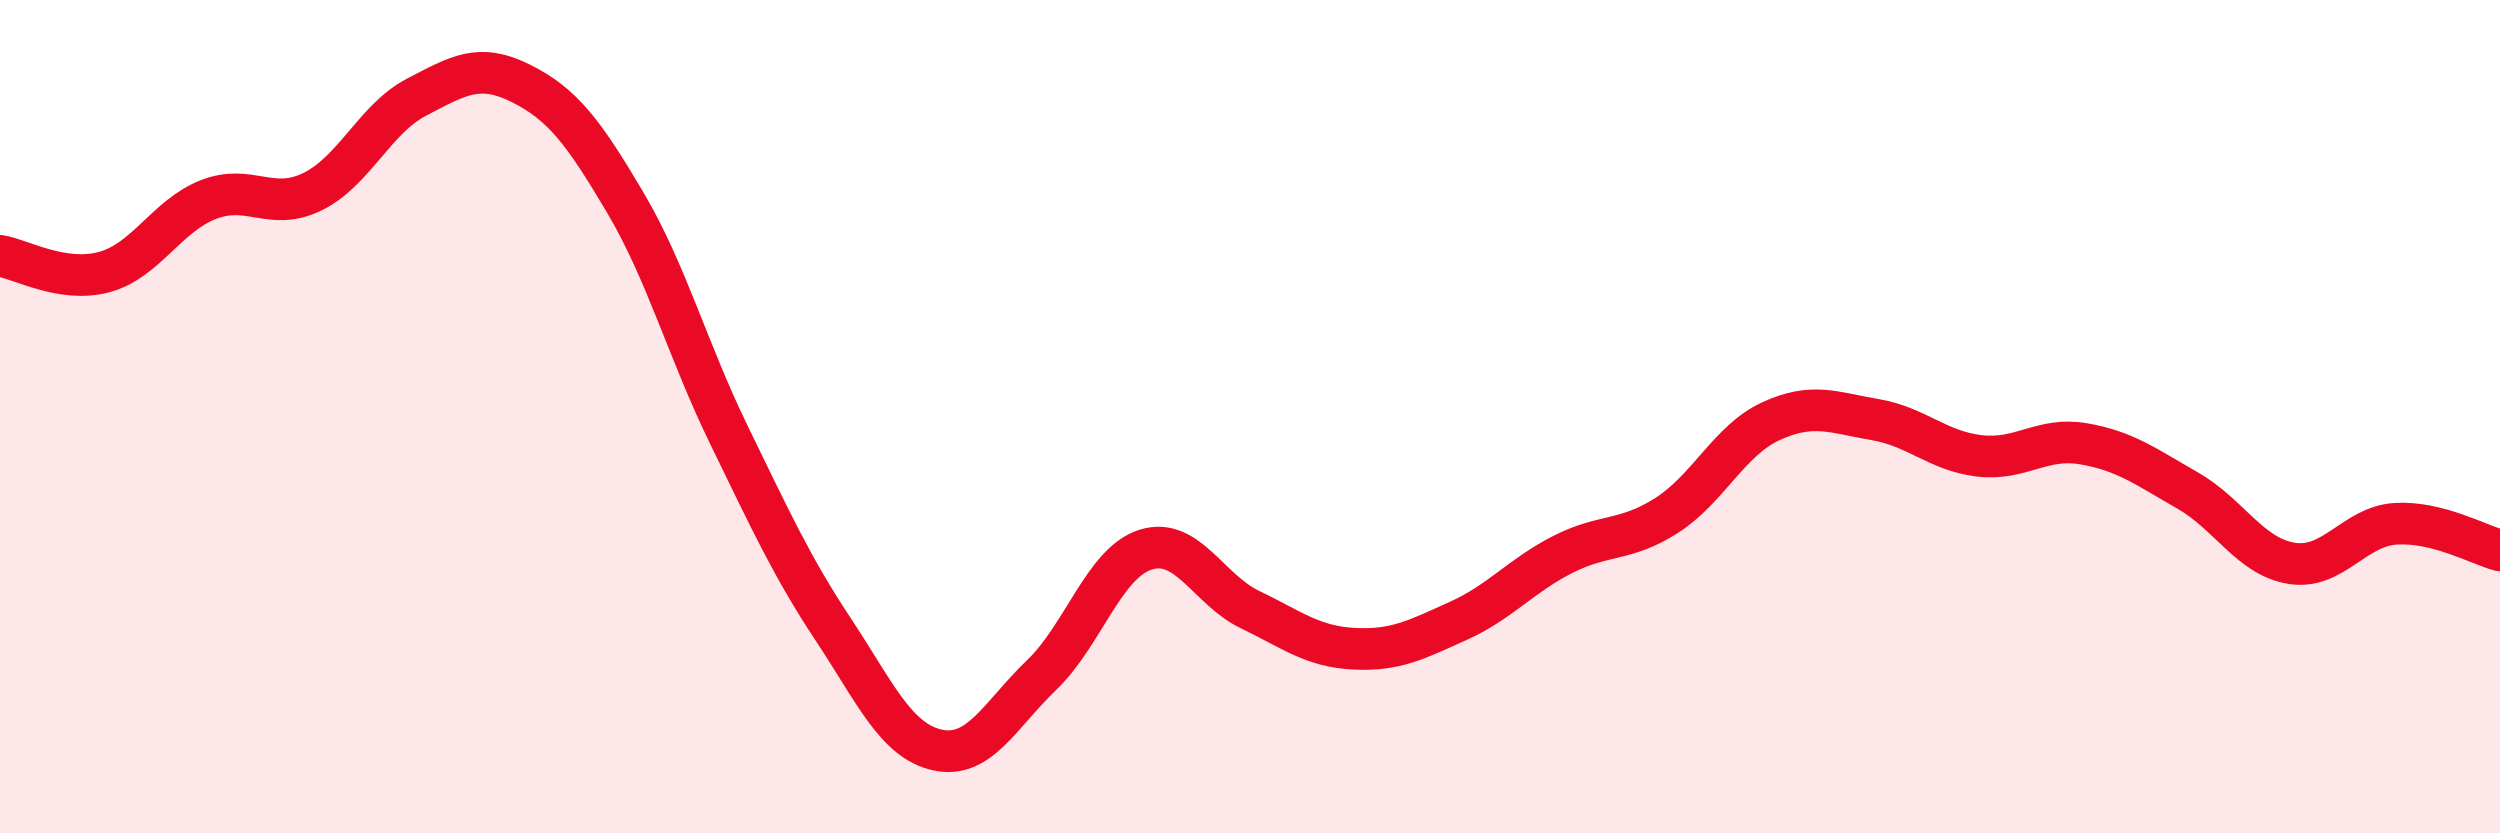 
    <svg width="60" height="20" viewBox="0 0 60 20" xmlns="http://www.w3.org/2000/svg">
      <path
        d="M 0,6.14 C 0.5,6.22 1.5,6.8 2.5,6.53 C 3.5,6.26 4,5.18 5,4.79 C 6,4.4 6.5,5.09 7.5,4.6 C 8.5,4.11 9,2.85 10,2.33 C 11,1.81 11.5,1.5 12.5,2 C 13.5,2.5 14,3.16 15,4.85 C 16,6.54 16.5,8.4 17.5,10.45 C 18.5,12.5 19,13.6 20,15.11 C 21,16.62 21.5,17.78 22.5,18 C 23.5,18.22 24,17.16 25,16.2 C 26,15.24 26.5,13.5 27.5,13.19 C 28.5,12.88 29,14.15 30,14.63 C 31,15.11 31.5,15.52 32.5,15.57 C 33.5,15.62 34,15.35 35,14.9 C 36,14.45 36.5,13.82 37.5,13.31 C 38.5,12.8 39,13.01 40,12.37 C 41,11.73 41.5,10.57 42.5,10.11 C 43.5,9.65 44,9.9 45,10.07 C 46,10.24 46.5,10.82 47.5,10.94 C 48.5,11.06 49,10.48 50,10.65 C 51,10.82 51.5,11.2 52.5,11.77 C 53.5,12.34 54,13.36 55,13.52 C 56,13.68 56.5,12.63 57.5,12.57 C 58.5,12.51 59.5,13.08 60,13.21L60 20L0 20Z"
        fill="#EB0A25"
        opacity="0.1"
        stroke-linecap="round"
        stroke-linejoin="round"
      />
      <path
        d="M 0,6.14 C 0.5,6.22 1.5,6.8 2.5,6.53 C 3.5,6.26 4,5.18 5,4.79 C 6,4.4 6.5,5.09 7.5,4.6 C 8.5,4.11 9,2.85 10,2.33 C 11,1.81 11.5,1.5 12.5,2 C 13.5,2.5 14,3.16 15,4.85 C 16,6.54 16.5,8.4 17.5,10.45 C 18.5,12.5 19,13.6 20,15.11 C 21,16.62 21.5,17.78 22.5,18 C 23.5,18.22 24,17.16 25,16.2 C 26,15.24 26.5,13.5 27.5,13.19 C 28.5,12.88 29,14.15 30,14.63 C 31,15.11 31.5,15.52 32.5,15.57 C 33.5,15.62 34,15.35 35,14.9 C 36,14.45 36.5,13.82 37.5,13.31 C 38.5,12.8 39,13.01 40,12.37 C 41,11.73 41.5,10.57 42.5,10.11 C 43.5,9.65 44,9.9 45,10.07 C 46,10.24 46.5,10.82 47.5,10.94 C 48.5,11.06 49,10.48 50,10.65 C 51,10.82 51.5,11.2 52.5,11.77 C 53.5,12.34 54,13.36 55,13.52 C 56,13.68 56.5,12.63 57.5,12.57 C 58.5,12.51 59.5,13.08 60,13.21"
        stroke="#EB0A25"
        stroke-width="1"
        fill="none"
        stroke-linecap="round"
        stroke-linejoin="round"
      />
    </svg>
  